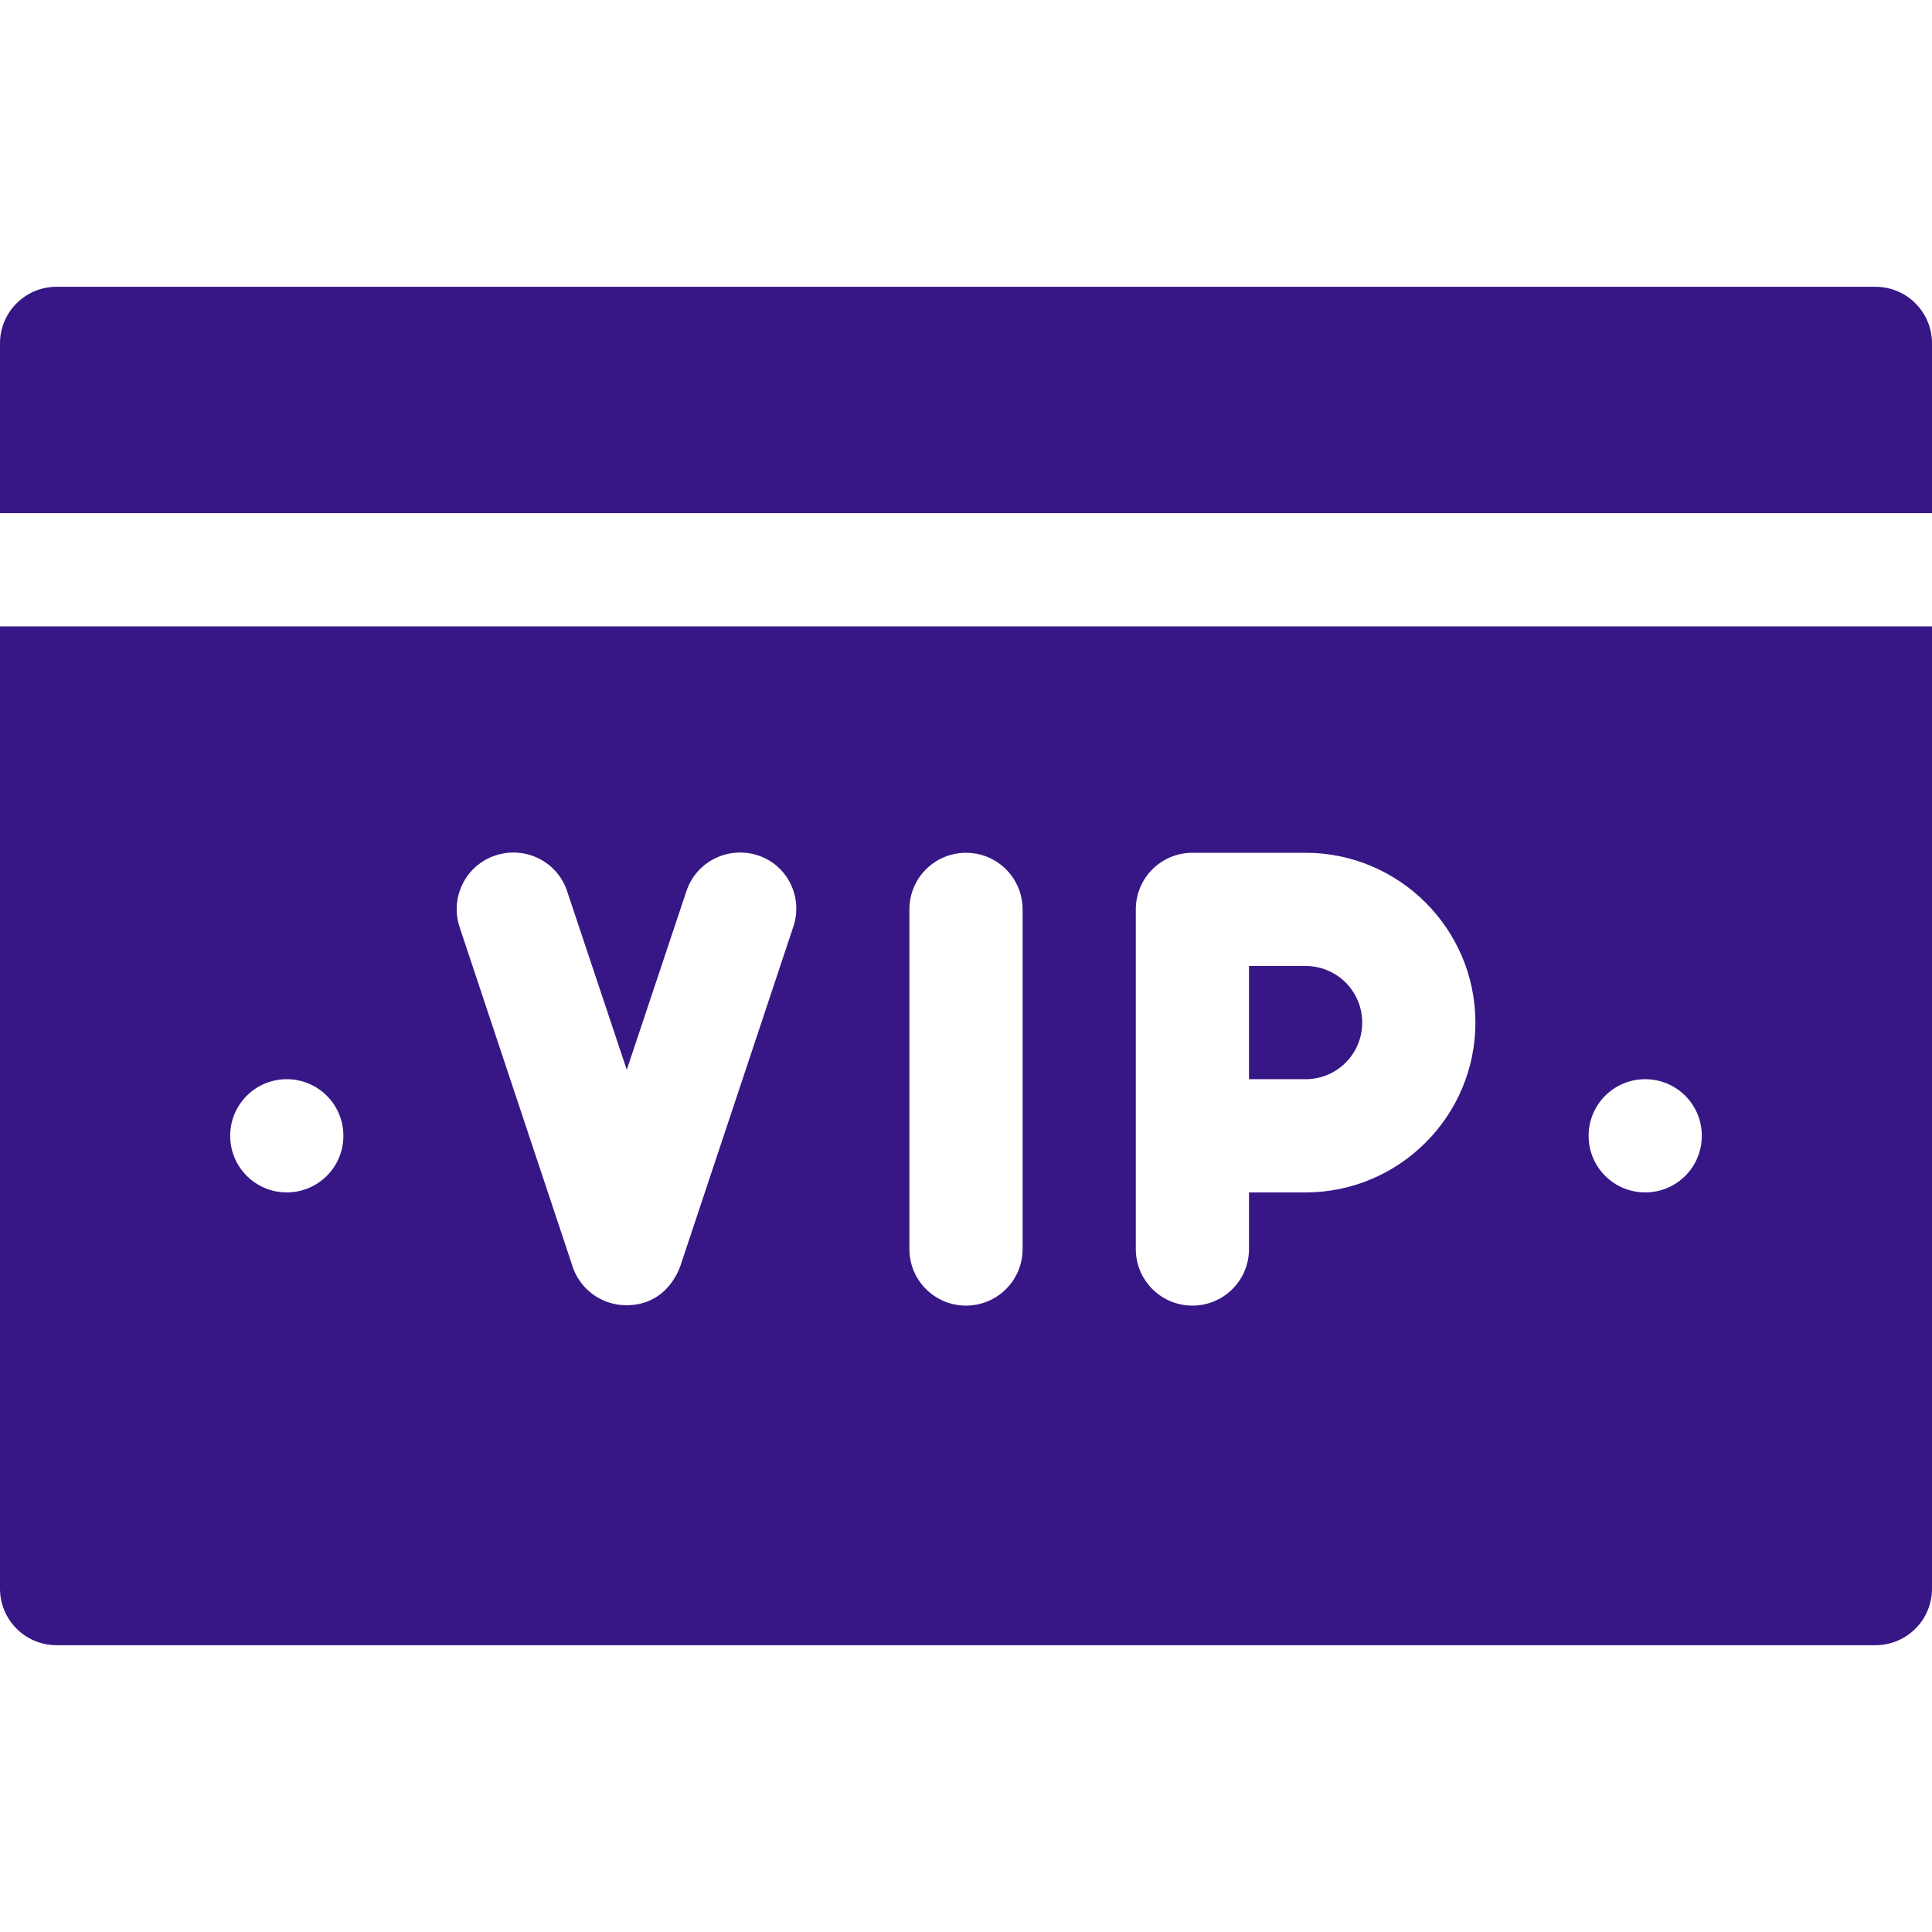 <?xml version="1.0" encoding="utf-8"?>
<!-- Generator: Adobe Illustrator 26.0.2, SVG Export Plug-In . SVG Version: 6.00 Build 0)  -->
<svg version="1.1" id="Capa_1" xmlns="http://www.w3.org/2000/svg" xmlns:xlink="http://www.w3.org/1999/xlink" x="0px" y="0px"
	 viewBox="0 0 512 512" style="enable-background:new 0 0 512 512;" xml:space="preserve">
<style type="text/css">
	.st0{fill:#371785;}
</style>
<g>
	<g>
		<g>
			<path class="st0" d="M497,76H15C6.7,76,0,82.7,0,91v45h512V91C512,82.7,505.3,76,497,76z M346,256h-15v30h15c8.3,0,15-6.7,15-15
				S354.3,256,346,256z M346,256h-15v30h15c8.3,0,15-6.7,15-15S354.3,256,346,256z M346,256h-15v30h15c8.3,0,15-6.7,15-15
				S354.3,256,346,256z M346,256h-15v30h15c8.3,0,15-6.7,15-15S354.3,256,346,256z M0,166v255c0,8.3,6.7,15,15,15h482
				c8.3,0,15-6.7,15-15V166H0z M76,316c-8.3,0-15-6.7-15-15s6.7-15,15-15s15,6.7,15,15S84.3,316,76,316z M210.2,245.7l-29.9,89.8
				c-0.1,0.1-3.1,10.4-14.3,10.4c-6.9,0-12.5-4.6-14.3-10.4l-29.9-89.8c-2.6-7.9,1.6-16.4,9.5-19s16.4,1.6,19,9.5l15.8,47.3
				l15.8-47.3c2.6-7.9,11.1-12.1,19-9.5S212.9,237.9,210.2,245.7L210.2,245.7z M271,331c0,8.3-6.7,15-15,15s-15-6.7-15-15v-90
				c0-8.3,6.7-15,15-15c8.3,0,15,6.7,15,15V331z M346,316h-15v15c0,8.3-6.7,15-15,15s-15-6.7-15-15v-90c0-8.3,6.7-15,15-15h30
				c24.8,0,45,20.2,45,45S370.8,316,346,316z M436,316c-8.3,0-15-6.7-15-15s6.7-15,15-15s15,6.7,15,15S444.3,316,436,316z M346,256
				h-15v30h15c8.3,0,15-6.7,15-15S354.3,256,346,256z M346,256h-15v30h15c8.3,0,15-6.7,15-15S354.3,256,346,256z M346,256h-15v30h15
				c8.3,0,15-6.7,15-15S354.3,256,346,256z M346,256h-15v30h15c8.3,0,15-6.7,15-15S354.3,256,346,256z M346,256h-15v30h15
				c8.3,0,15-6.7,15-15S354.3,256,346,256z"/>
		</g>
	</g>
</g>
</svg>
